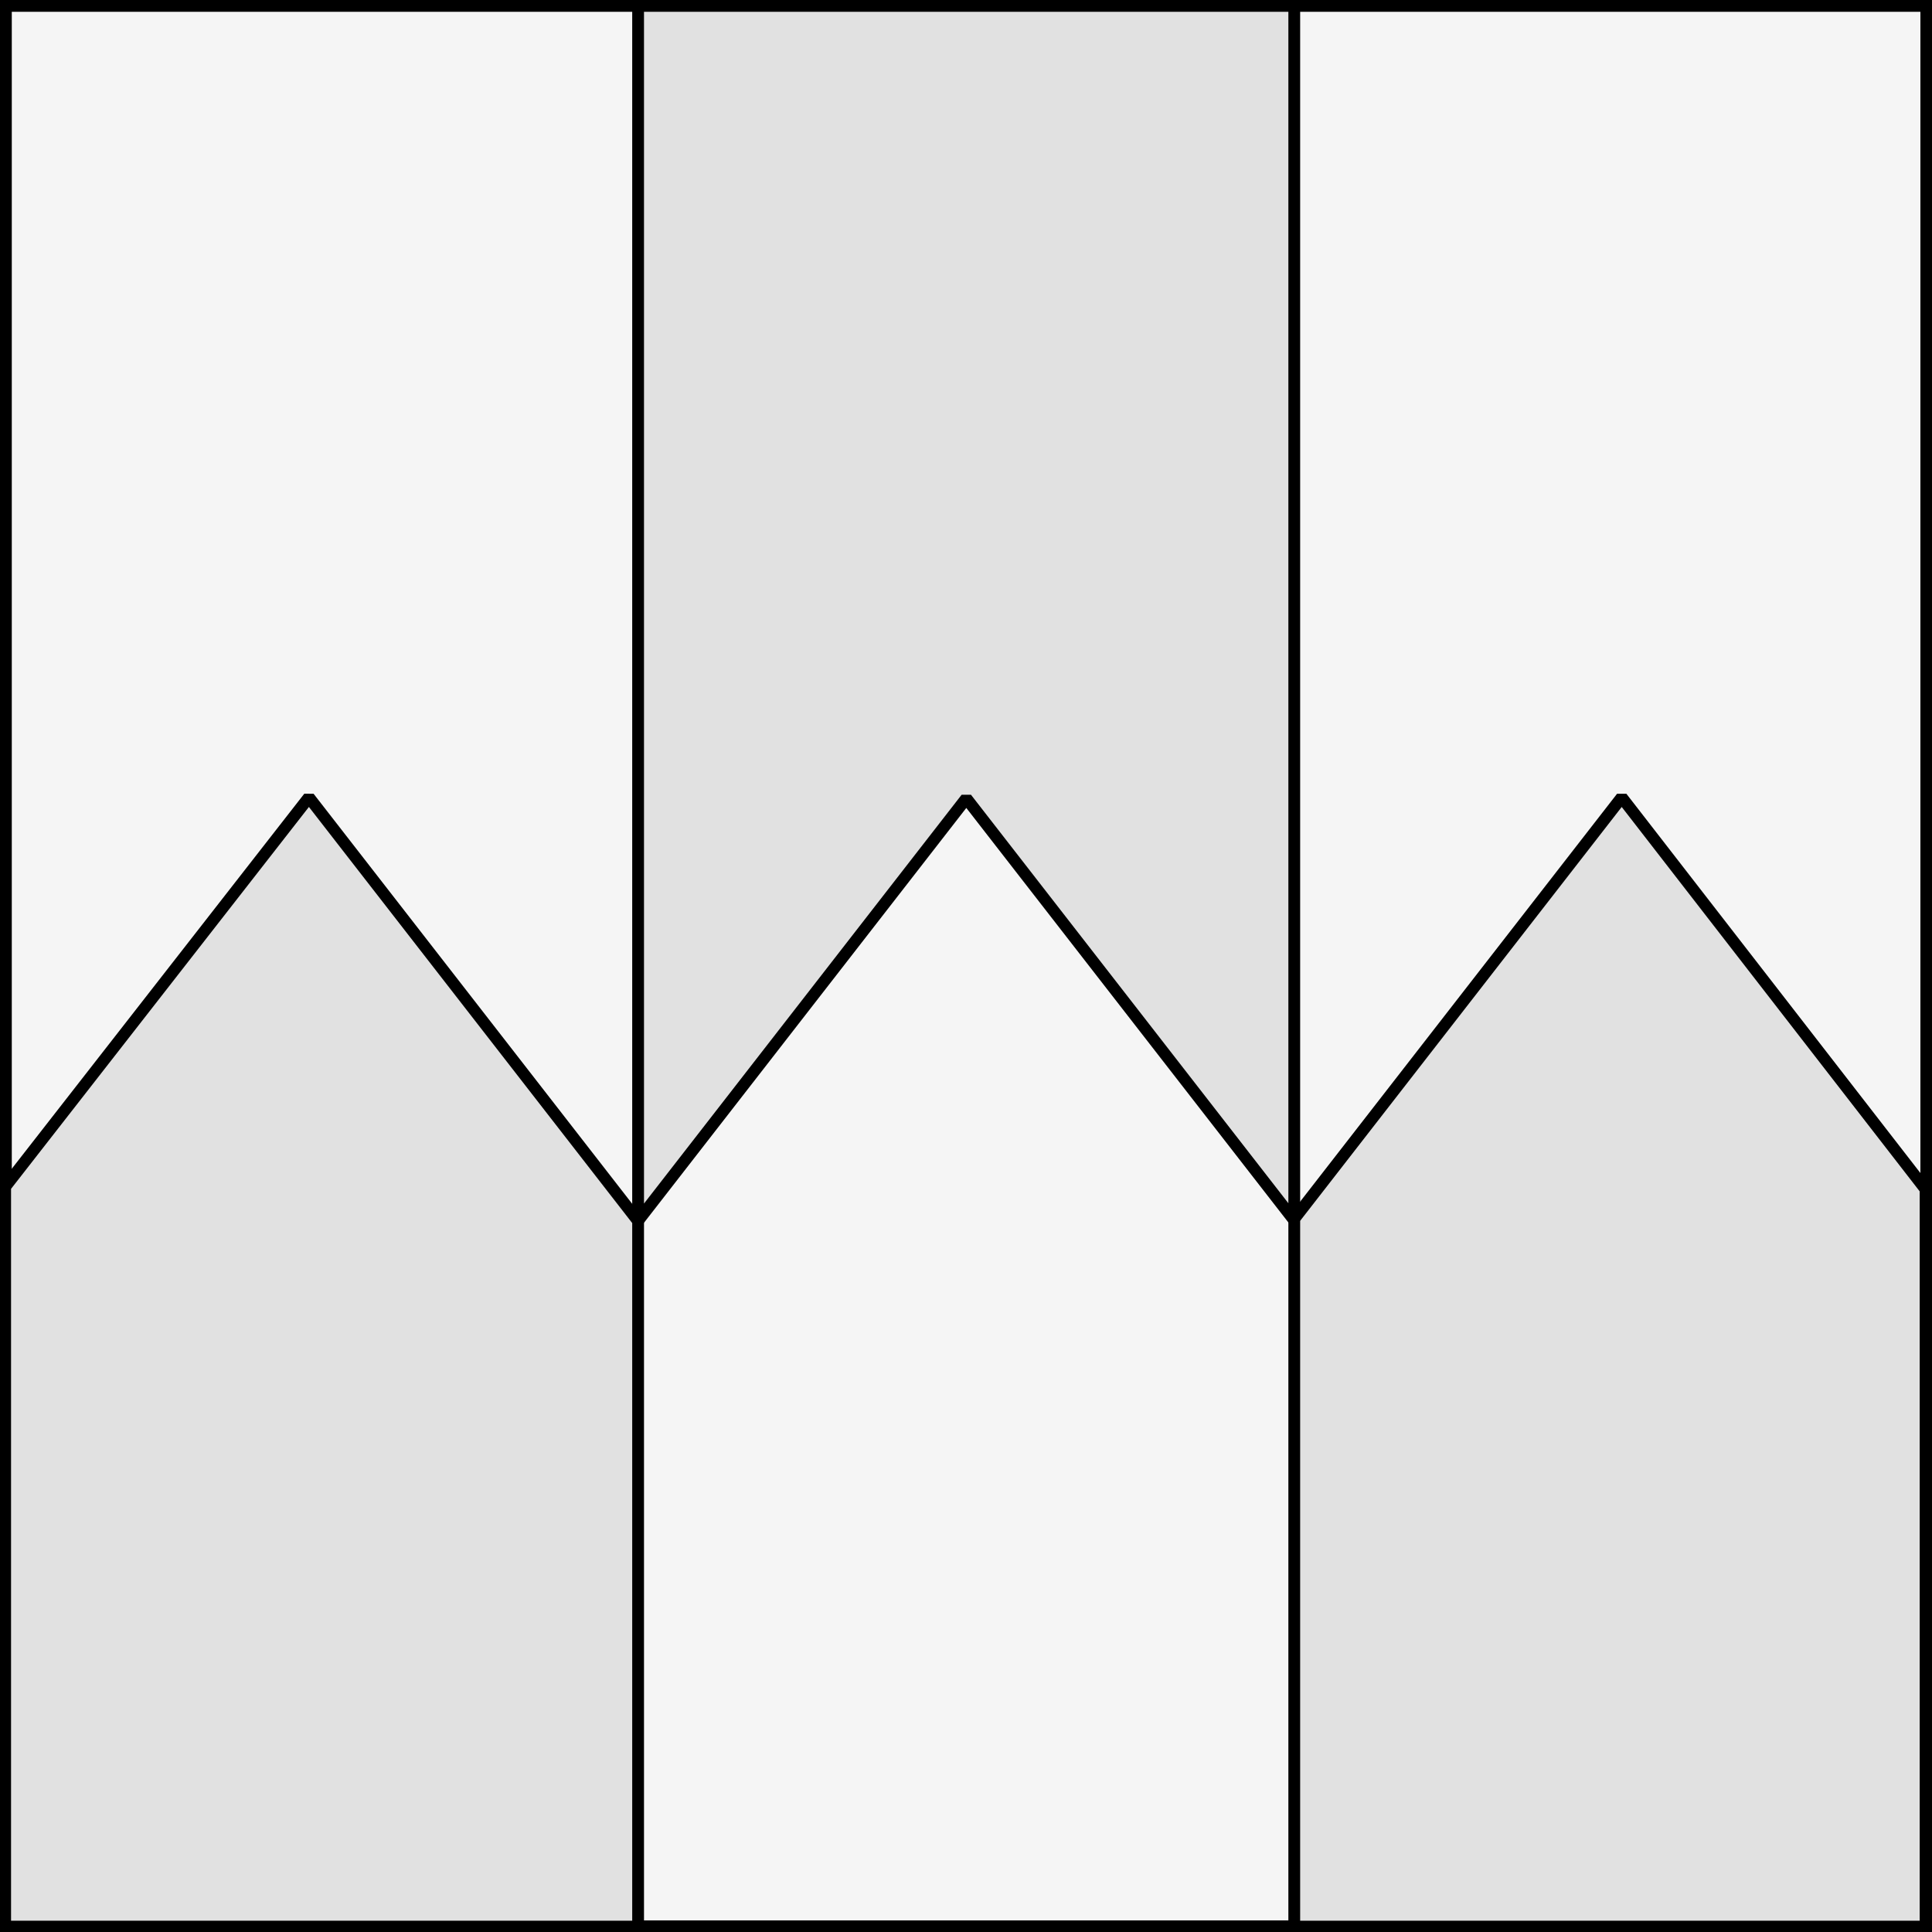 <?xml version="1.0" encoding="UTF-8" standalone="no"?>
<!DOCTYPE svg PUBLIC "-//W3C//DTD SVG 1.1//EN" "http://www.w3.org/Graphics/SVG/1.1/DTD/svg11.dtd">
<svg xmlns="http://www.w3.org/2000/svg" xmlns:xl="http://www.w3.org/1999/xlink" xmlns:dc="http://purl.org/dc/elements/1.1/" version="1.1" viewBox="425.5 65.5 327.938 327.938" width="327.938" height="327.938">
  <rect x="425.5" y="65.5" width="327.938" height="327.938" fill="#808080" stroke="none"/>
  <defs>
    <clipPath id="artboard_clip_path">
      <path d="M 425.5 65.5 L 753.438 65.5 L 753.438 393.438 L 425.5 393.438 Z"/>
    </clipPath>
  </defs>
  <g id="Per_Fess_Indented_and_a_Pale_Counterchanged" fill-opacity="1" stroke-opacity="1" stroke="none" fill="none" stroke-dasharray="none">
    <title>Per Fess Indented and a Pale Counterchanged</title>
    <g id="Fields_1_Master_layer" clip-path="url(#artboard_clip_path)">
      <title>Master layer</title>
      <g id="Graphic_4">
        <rect x="426.5" y="66.5" width="325.969" height="325.969" fill="#f5f5f5"/>
        <rect x="426.5" y="66.5" width="325.969" height="325.969" stroke="black" stroke-linecap="round" stroke-linejoin="miter" stroke-width="2"/>
      </g>
    </g>
    <g id="Per_Fess_Indented_and_a_Pale_Counterchanged_Layer_3" clip-path="url(#artboard_clip_path)">
      <title>Layer 3</title>
      <g id="Graphic_66">
        <path d="M 533.812 272.324 L 533.644 272.541 L 477.936 200.844 L 426.375 266.951 L 426.375 392.519 L 752.349 392.519 L 752.349 267.379 L 700.771 200.844 L 645.188 272.379 L 645.188 392.469 L 533.812 392.469 Z" fill="#e1e1e1"/>
        <path d="M 533.812 272.324 L 533.644 272.541 L 477.936 200.844 L 426.375 266.951 L 426.375 392.519 L 752.349 392.519 L 752.349 267.379 L 700.771 200.844 L 645.188 272.379 L 645.188 392.469 L 533.812 392.469 Z" stroke="black" stroke-linecap="round" stroke-linejoin="bevel" stroke-width="2"/>
      </g>
      <g id="Graphic_65">
        <path d="M 645.188 272.656 L 645.188 66.5 L 533.812 66.5 L 533.812 272.706 L 589.52 201.01 Z" fill="#e1e1e1"/>
        <path d="M 645.188 272.656 L 645.188 66.5 L 533.812 66.5 L 533.812 272.706 L 589.52 201.01 Z" stroke="black" stroke-linecap="round" stroke-linejoin="bevel" stroke-width="2"/>
      </g>
    </g>
  </g>
</svg>
